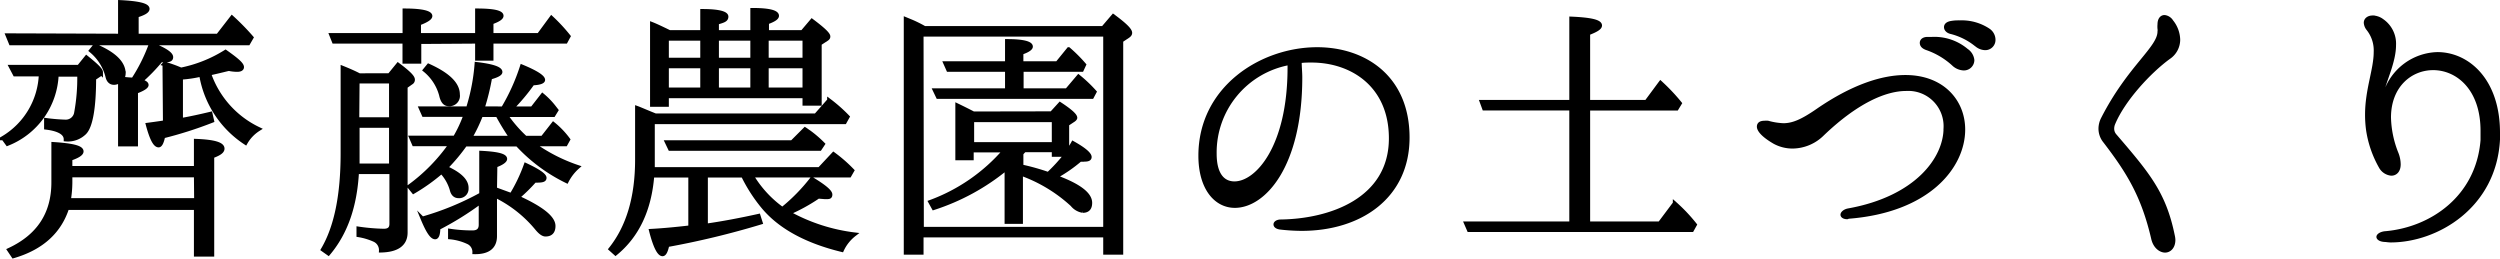 <svg xmlns="http://www.w3.org/2000/svg" viewBox="0 0 332.55 34.39"><defs><style>.cls-1,.cls-2{stroke:#000;stroke-miterlimit:10;}.cls-1{stroke-width:0.5px;}.cls-2{stroke-width:0.59px;}</style></defs><g id="レイヤー_2" data-name="レイヤー 2"><g id="web_design" data-name="web design"><path class="cls-1" d="M51.79,10l1.15-1.41c1.33,1,2,1.62,2,2a.46.46,0,0,1-.25.43l-.72.51v19.4c0,1.55-1.12,2.37-3.31,2.41a1.48,1.48,0,0,0-.83-1.4,8.42,8.42,0,0,0-2.16-.65v-.9a26.67,26.67,0,0,0,3.38.29c.68,0,1-.29,1-.9V22.9H47.5C47.25,27.44,46,31,43.69,33.74l-.76-.54c1.77-3,2.63-7.24,2.63-12.78V9c1,.4,1.69.72,2.23,1Zm4-4.4V8.22h-2V5.55H44.41l-.36-.9H53.8V1.38c2.31,0,3.46.29,3.46.75,0,.29-.51.62-1.51,1V4.65h7.7V1.38c2.2,0,3.28.25,3.28.72,0,.29-.44.57-1.34.9V4.65h6.27l1.69-2.3a22.68,22.68,0,0,1,2.3,2.48l-.39.72H65.39V7.82H63.45V5.55ZM52,16.75H47.58v3.78c0,.57,0,1.08,0,1.47H52Zm-4.46-.9H52v-5H47.58Zm19.36-1.44a26.82,26.82,0,0,0,2.52-5.58c1.91.79,2.84,1.4,2.84,1.8,0,.25-.46.43-1.4.47a26.75,26.75,0,0,1-2.77,3.31h2.7l1.37-1.76a10.34,10.34,0,0,1,1.62,1.69l.25.32-.4.65H67.3a17.66,17.66,0,0,0,2.59,3h2.27l1.44-1.84a11.12,11.12,0,0,1,2,2.09l-.36.65H71a22.2,22.2,0,0,0,5.87,3,6.38,6.38,0,0,0-1.48,1.91,22.06,22.06,0,0,1-6.58-4.89H61.9a24.26,24.26,0,0,1-2.45,2.95l-.1.14c1.83.83,2.77,1.73,2.73,2.74A1,1,0,0,1,61,26.11c-.47,0-.79-.29-.93-.9a5.83,5.83,0,0,0-1.34-2.34A24.92,24.92,0,0,1,55,25.53l-.58-.72a23.75,23.75,0,0,0,5.51-5.61H55.06l-.39-.9H60.5a17.16,17.16,0,0,0,1.4-3H56.36l-.4-.9h6.27a.92.92,0,0,0,.1-.29,26.07,26.07,0,0,0,1.05-5.61c2.12.25,3.2.61,3.2,1.08,0,.25-.47.5-1.37.75a31.44,31.44,0,0,1-1,4.07ZM65.86,25.14l2.16.79a21.6,21.6,0,0,0,1.91-4c1.69.79,2.52,1.37,2.52,1.73s-.43.39-1.33.39a22.42,22.42,0,0,1-2.24,2.2c3.17,1.44,4.76,2.7,4.76,3.81,0,.76-.36,1.15-1.08,1.15-.33,0-.72-.28-1.19-.86a16.56,16.56,0,0,0-5.51-4.32V31.4c0,1.47-.93,2.19-2.77,2.16a1.41,1.41,0,0,0-.83-1.33,7.26,7.26,0,0,0-2.41-.65v-.9a19.71,19.71,0,0,0,3,.22c.72,0,1.08-.33,1.08-1V26.86a40.51,40.51,0,0,1-5.61,3.49c0,.83-.18,1.23-.43,1.23-.47,0-1-.83-1.7-2.52A37.52,37.52,0,0,0,64,25.85V20.31c2.13.11,3.21.36,3.21.83,0,.25-.43.58-1.3.9ZM57,8.72c2.63,1.19,3.92,2.45,3.92,3.85a1.13,1.13,0,0,1-1.26,1.3c-.5,0-.82-.4-1-1.22a6.41,6.41,0,0,0-2.16-3.32Zm7,6.59a20.74,20.74,0,0,1-1.44,3H68a32.66,32.66,0,0,1-1.83-3Z"/><path class="cls-1" d="M93.91,23.37V30c2.23-.32,4.57-.76,7-1.3l.29.91a111.69,111.69,0,0,1-12.42,3c-.18.83-.39,1.22-.65,1.22-.46,0-1-1-1.54-3.13,1.33-.07,3.09-.22,5.22-.47V23.37H86.78c-.36,4.54-2,8-4.9,10.37l-.68-.61c2.34-2.92,3.53-6.88,3.53-11.88V14.34c.39.14,1.19.5,2.45,1h21.34l1.76-2a20.55,20.55,0,0,1,2.49,2.2l-.4.72H86.85v5c0,.54,0,1,0,1.22H109l1.87-2a19.1,19.1,0,0,1,2.52,2.2l-.39.68H100a14.75,14.75,0,0,0,4.07,4.43,24.11,24.11,0,0,0,3.92-4c1.66,1,2.48,1.69,2.48,2.09s-.25.36-.75.36l-.87-.07a23.78,23.78,0,0,1-3.92,2.16,24,24,0,0,0,8.75,2.84A5.56,5.56,0,0,0,112,33.27q-7.12-1.73-10.47-5.72a21,21,0,0,1-2.7-4.18ZM93.4,4.26V1.45c2.16,0,3.24.29,3.24.76s-.43.57-1.26.82V4.26h4.68V1.31c2.2,0,3.31.28,3.31.79,0,.29-.43.57-1.33.9V4.26h4.68L108,2.75c1.48,1.11,2.23,1.8,2.2,2.12,0,.14-.08.25-.26.36l-.89.58v8H107v-1H88.72v1.15h-2V3.18c.54.21,1.29.57,2.34,1.08Zm13.68,12.92c.22.14.4.29.58.4a15.12,15.12,0,0,1,1.83,1.58l-.43.65H89.12l-.43-.9h16.66ZM88.72,7.93H93.4V5.16H88.72Zm0,.9v3.06H93.4V8.83Zm6.66-3.67V7.93h4.68V5.16Zm0,3.67v3.06h4.68V8.83ZM107,5.16H102V7.93H107Zm0,3.67H102v3.06H107Z"/><path class="cls-1" d="M146.72,3.72l1.36-1.59c1.52,1.12,2.27,1.84,2.27,2.24,0,.18-.11.32-.32.46l-.87.58V33.63H147v-2.3h-24.4v2.3h-2.13V2.53l.87.36a17.24,17.24,0,0,1,1.65.83ZM122.64,30.43H147V4.62h-24.4Zm17.24-15.37L141,13.83c1.37.9,2.05,1.51,2.05,1.84,0,.07-.07.18-.22.29l-.86.57V20.2a10.75,10.75,0,0,0,.76-1.18c1.47.82,2.23,1.47,2.23,1.87,0,.25-.22.36-.69.36a2.25,2.25,0,0,1-.57,0,19.59,19.59,0,0,1-3.28,2.27c3.06,1.12,4.61,2.27,4.61,3.46,0,.71-.32,1.08-1,1.08a2.27,2.27,0,0,1-1.41-.83,20,20,0,0,0-6.8-4.11v6.41h-1.94V22.4a29.47,29.47,0,0,1-9.69,5.29l-.46-.83a24,24,0,0,0,9.9-6.84h-4.36v1.05h-1.94V14q1.12.54,2.16,1.08ZM133.94,9.3h-7.81l-.4-.9h8.21V5.45c2.12,0,3.2.28,3.2.75,0,.25-.43.54-1.26.83V8.4h4.75l1.52-1.87a19.34,19.34,0,0,1,2.08,2.08l-.32.69h-8V12h6l1.55-1.83a18.07,18.07,0,0,1,2.16,2.05l-.36.68H124.76l-.43-.9h9.61ZM140.16,16H129.33v3.16h10.83ZM136.28,20l-.18.18c-.11.11-.18.22-.22.26v1.69a30.82,30.82,0,0,1,3.56,1,22.72,22.72,0,0,0,2.31-2.52h-1.59V20Z"/><path class="cls-1" d="M187.25,18.3c0,7.84-6.26,12.16-14.11,12.16a25.89,25.89,0,0,1-2.88-.18c-.43-.07-.61-.25-.61-.43s.22-.36.61-.4C177,29.38,185,26.54,185,18.4c0-7-5.11-10.33-10.55-10.33-.5,0-1,0-1.55.08,0,.75.08,1.44.08,2.16,0,11.77-4.86,17.09-8.72,17.09-2.52,0-4.6-2.34-4.6-6.69,0-9,8.13-14.18,15.55-14.18C181.42,6.53,187.25,10.2,187.25,18.3ZM171.52,8.4a12.07,12.07,0,0,0-9.93,12.06c0,2.62,1,3.92,2.62,3.92,3,0,7.31-4.82,7.31-15.37Z"/><path class="cls-1" d="M211.27,29.71h9.5l2-2.67a22,22,0,0,1,2.7,2.85l-.4.72H195.39l-.39-.9h14V14.44H197.41l-.33-.9H209V2.46c2.55.11,3.85.39,3.85.93,0,.33-.54.65-1.58,1.05v9.1H219L220.88,11a25.76,25.76,0,0,1,2.59,2.74l-.43.71H211.27Z"/><path class="cls-1" d="M245.72,28.91c-.43,0-.65-.18-.65-.35s.25-.47.76-.58c9.1-1.62,12.95-6.88,12.95-10.94a4.94,4.94,0,0,0-5.21-5.19c-2.81,0-6.63,1.66-11.16,6a5.71,5.71,0,0,1-3.93,1.66,5,5,0,0,1-2.44-.61c-1.55-.9-2.09-1.62-2.09-2.05s.36-.54.79-.54a2.08,2.08,0,0,1,.43,0,9.06,9.06,0,0,0,2.05.33c1.26,0,2.49-.51,4.57-1.95,4.65-3.2,8.57-4.46,11.67-4.46,4.93,0,7.7,3.24,7.7,7,0,4.93-4.64,10.8-15.3,11.62Zm14.11-20.4a10.18,10.18,0,0,0-3.53-2.09c-.5-.18-.68-.43-.68-.72s.25-.54.79-.54c.18,0,.4,0,.58,0a6.62,6.62,0,0,1,4.6,1.55A1.78,1.78,0,0,1,262.38,8a1.14,1.14,0,0,1-1.18,1.12A2.1,2.1,0,0,1,259.83,8.51Zm3-2.6a8.75,8.75,0,0,0-3.24-1.62c-.5-.1-.75-.39-.75-.68s.25-.5.75-.58.76-.07,1.12-.07A6.4,6.4,0,0,1,264.47,4a1.55,1.55,0,0,1,.72,1.26A1.11,1.11,0,0,1,264,6.42,1.87,1.87,0,0,1,262.85,5.91Z"/><path class="cls-1" d="M286.4,31.72C285.07,26,283.09,22.83,280,18.8a2.65,2.65,0,0,1-.61-1.73,2.94,2.94,0,0,1,.32-1.26c3.53-6.91,7.53-9.39,7.53-11.62a1.08,1.08,0,0,0,0-.36,3,3,0,0,1,0-.58c0-.65.29-1,.69-1a1.28,1.28,0,0,1,.93.61,4,4,0,0,1,.9,2.42,2.84,2.84,0,0,1-1.29,2.37c-2.52,1.84-6,5.55-7.35,8.78a1.84,1.84,0,0,0-.14.69,1.38,1.38,0,0,0,.36.93c4.36,5.08,6.55,7.64,7.7,13.29a2.8,2.8,0,0,1,.08.57c0,.94-.54,1.44-1.12,1.44S286.65,32.84,286.4,31.72Z"/><path class="cls-1" d="M317.36,31.94c-.69,0-1-.25-1-.43s.36-.47,1-.51c6.05-.54,12.24-4.71,12.85-12.34,0-.44,0-.83,0-1.26,0-5.66-3.34-8.32-6.55-8.32-3,0-5.86,2.31-5.86,6.55a13.65,13.65,0,0,0,1,4.79,4,4,0,0,1,.29,1.44c0,.83-.43,1.26-1,1.26a1.82,1.82,0,0,1-1.37-.86,14.13,14.13,0,0,1-1.73-4.94,14.94,14.94,0,0,1-.14-2.08c0-3.31,1.15-6,1.15-8.32A4.6,4.6,0,0,0,315,3.83a1.47,1.47,0,0,1-.32-.8c0-.43.39-.72.93-.72a2.16,2.16,0,0,1,1.26.44A3.7,3.7,0,0,1,318.47,6c0,2.19-1.26,4.67-1.58,6.19v.14c0,.18,0,.25.14.25s.18-.07.29-.32a7.51,7.51,0,0,1,6.91-5.08c4,0,8.07,3.46,8.07,10.48,0,.29,0,.57,0,.9C331.83,27.48,324.13,32,318,32A5.16,5.16,0,0,1,317.36,31.94Z"/><path class="cls-2" d="M2,9.87,1.5,8.92h9l1-1.24c1.24,1,1.9,1.61,1.9,1.94a.31.31,0,0,1-.16.29l-.75.5c0,3.93-.45,6.38-1.24,7.2a3.12,3.12,0,0,1-2.48.91c0-.82-.91-1.36-2.61-1.57V16a24.28,24.28,0,0,0,2.57.21A1.42,1.42,0,0,0,10.16,15a25.63,25.63,0,0,0,.41-5.1H7.51A10.32,10.32,0,0,1,1,19.1l-.54-.74a10.33,10.33,0,0,0,5-8.49ZM16,4.78V.31q3.6.18,3.6.87c0,.29-.49.58-1.45.87V4.78H29l1.86-2.4A31.5,31.5,0,0,1,33.42,5L33,5.73H1.46l-.41-1ZM9.33,22.38H26.09V18.77c2.32.09,3.48.42,3.48,1,0,.37-.45.66-1.37,1V33.84H26.09V27.63H8.91c-1,3.11-3.31,5.3-7.12,6.42l-.53-.79c3.89-1.82,5.87-4.8,5.87-9V19.19c2.45.16,3.69.45,3.69.95,0,.29-.5.62-1.49.95Zm16.76.91H9.33v1a14.69,14.69,0,0,1-.21,2.36h17ZM17.73,10.62A22.81,22.81,0,0,0,20.09,5.9c1.78.7,2.65,1.28,2.65,1.7S22.28,8,21.37,8a22.87,22.87,0,0,1-2.69,2.77c.54.21.79.33.79.54s-.5.54-1.41.87v7H16V10.66a1.33,1.33,0,0,1-.83.33c-.45,0-.74-.29-.86-.87a6.56,6.56,0,0,0-2.16-3.39l.5-.62c2.52,1.07,3.77,2.27,3.77,3.68a1.53,1.53,0,0,1-.21.7A15.21,15.21,0,0,0,17.73,10.62Zm4.18-2.11a17.73,17.73,0,0,1,2.16.78A17.81,17.81,0,0,0,30,6.93c1.41,1,2.16,1.62,2.16,2,0,.21-.21.33-.62.33a5.25,5.25,0,0,1-1.08-.12c-.12,0-1,.25-2.69.62a12.81,12.81,0,0,0,6.58,7.41,5.14,5.14,0,0,0-1.7,1.78,13.4,13.4,0,0,1-5.83-8.82l0-.25a15.85,15.85,0,0,1-2.78.42V16l.46-.08q1.43-.26,3.48-.75l.2.87a52.65,52.65,0,0,1-6.5,2.07c-.16.79-.37,1.2-.58,1.2-.45,0-.91-.87-1.4-2.69,1.28-.17,2.07-.29,2.27-.33Z"/></g></g></svg>